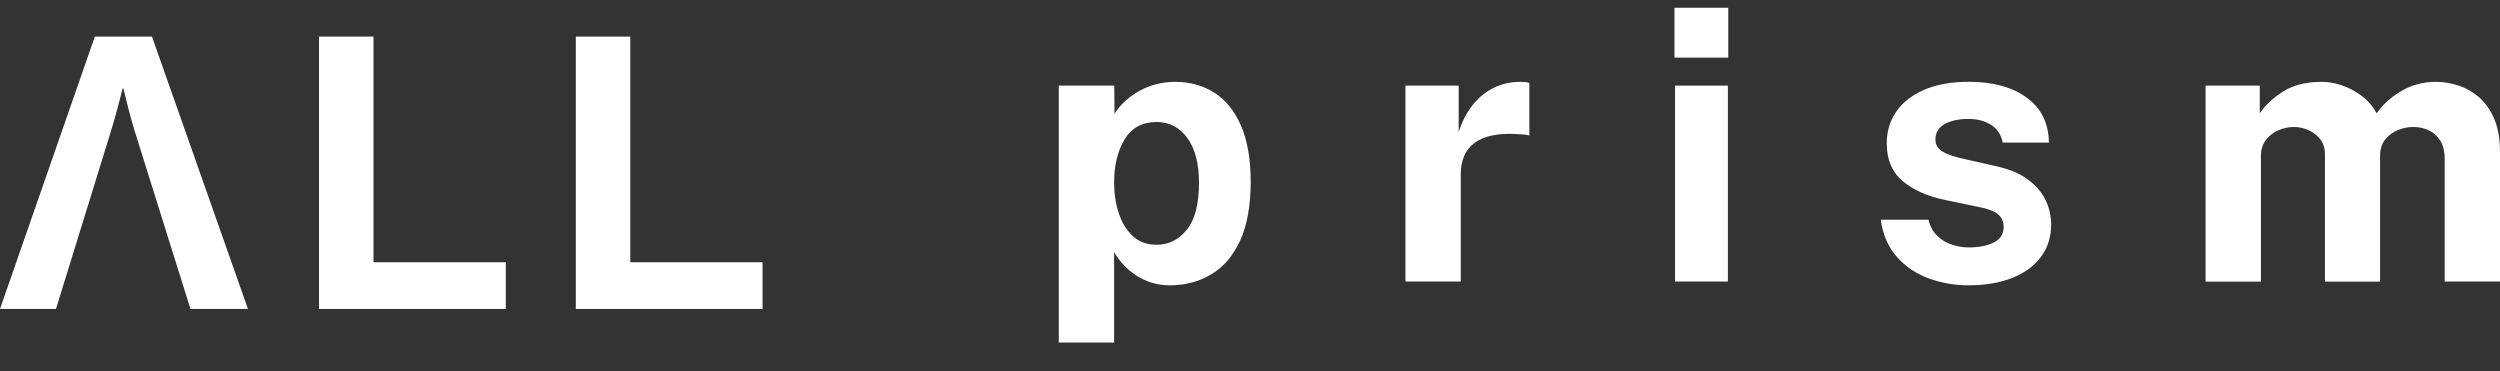 <?xml version="1.0" encoding="UTF-8"?>
<svg id="Layer_2" data-name="Layer 2" xmlns="http://www.w3.org/2000/svg" viewBox="0 0 2422.93 360">
  <rect x="0" y="0" width="2422.93" height="360" fill="#333333" stroke="none"/>
  <defs>
    <style>
      .cls-1 {
        fill: #fff;
      }

      .cls-2 {
        fill: none;
        opacity: .18;
      }
    </style>
  </defs>
  <g id="All_prism" data-name="All prism">
    <g>
      <rect class="cls-2" x=".22" width="2422.71" height="360"/>
      <g>
        <polygon class="cls-1" points="610.85 254.16 610.85 35.46 558.06 35.46 558.06 254.16 558.06 299.41 610.85 299.41 739.05 299.41 739.05 254.16 610.85 254.16"/>
        <polygon class="cls-1" points="361.98 254.16 361.98 35.46 309.19 35.46 309.19 254.16 309.19 299.41 361.98 299.41 490.19 299.41 490.19 254.16 361.98 254.16"/>
        <path class="cls-1" d="M130.31,126.28c-4.43-14.03-10.71-40.61-10.71-40.61h-.74s-6.65,26.58-11.08,40.61l-53.53,173.13H0L91.92,35.46h55.37l93.03,263.95h-55.74l-54.27-173.13Z"/>
      </g>
      <g>
        <path class="cls-1" d="M1026.14,331.97V82.99h53.8l.18,27.36c2.81-4.53,6.27-8.66,10.37-12.39,4.1-3.73,8.66-7,13.68-9.82,5.02-2.81,10.47-4.98,16.35-6.52,5.87-1.53,12.05-2.29,18.54-2.29,14.08,0,26.63,3.46,37.64,10.37,11.02,6.91,19.67,17.57,25.98,31.95,6.3,14.38,9.46,32.65,9.46,54.81s-3.4,41.9-10.19,56.65c-6.79,14.75-16.13,25.68-28,32.77-11.87,7.1-25.28,10.65-40.21,10.65-6.12,0-11.87-.82-17.26-2.48-5.39-1.65-10.38-3.95-14.97-6.89-4.59-2.94-8.69-6.33-12.3-10.19-3.61-3.86-6.76-8.05-9.46-12.58v87.58h-53.61ZM1120.89,237.23c11.63,0,21.39-4.84,29.29-14.51,7.9-9.67,11.84-24.91,11.84-45.72,0-18.48-3.76-32.89-11.29-43.24-7.53-10.34-17.48-15.52-29.84-15.52-13.84,0-24.15,5.6-30.94,16.8-6.8,11.2-10.19,25.18-10.19,41.95,0,10.53,1.5,20.38,4.5,29.56,3,9.18,7.53,16.59,13.59,22.22,6.06,5.63,13.74,8.44,23.04,8.44Z"/>
        <path class="cls-1" d="M1362.12,272.85V82.99h51.6v44.98c3.06-9.67,7.37-18.14,12.94-25.43,5.57-7.28,12.33-12.98,20.29-17.08,7.96-4.1,16.95-6.15,26.99-6.15,1.71,0,3.33.09,4.86.27,1.53.18,2.66.46,3.4.82v51.05c-1.1-.49-2.42-.8-3.94-.92-1.54-.12-2.91-.25-4.14-.37-10.53-.85-19.52-.55-26.99.92-7.47,1.47-13.53,3.98-18.18,7.53-4.66,3.55-8.02,7.9-10.1,13.03-2.08,5.14-3.12,10.9-3.12,17.26v103.93h-53.61Z"/>
        <path class="cls-1" d="M1622.85,55.82V7.53h52.15v48.29h-52.15ZM1623.4,272.85V82.99h51.23v189.86h-51.23Z"/>
        <path class="cls-1" d="M1907.92,276.52c-13.22,0-25.92-2.17-38.1-6.52-12.18-4.34-22.53-11.2-31.03-20.56-8.51-9.36-13.86-21.51-16.07-36.45h46.27c1.71,6.73,4.68,12.06,8.9,15.97,4.23,3.92,9.03,6.7,14.41,8.35s10.53,2.48,15.43,2.48c10.28,0,18.54-1.63,24.78-4.87,6.25-3.24,9.37-8.23,9.37-14.96,0-5.14-1.84-9.24-5.51-12.31-3.68-3.05-9.79-5.38-18.36-6.98l-33.42-6.98c-16.77-3.55-30.27-9.58-40.49-18.09-10.23-8.51-15.4-20.59-15.52-36.26-.12-11.39,2.85-21.61,8.9-30.67,6.06-9.06,15.06-16.22,26.99-21.48,11.94-5.26,26.53-7.9,43.79-7.9,23.38,0,42.08,5.14,56.1,15.42,14.01,10.28,21.14,24.79,21.39,43.52h-44.8c-1.35-7.35-4.99-13.01-10.93-16.98-5.94-3.98-13.44-5.97-22.49-5.97s-16.77,1.65-22.77,4.96c-6,3.31-9,8.33-9,15.06,0,5.02,2.45,8.97,7.35,11.84,4.89,2.88,12.48,5.36,22.77,7.44l30.85,6.98c10.65,2.57,19.31,6.09,25.98,10.56,6.67,4.47,11.84,9.34,15.52,14.6,3.67,5.26,6.21,10.56,7.62,15.88,1.4,5.33,2.11,10.13,2.11,14.42,0,12.61-3.37,23.35-10.1,32.22-6.74,8.88-16.1,15.64-28.09,20.29-12,4.65-25.96,6.98-41.87,6.98Z"/>
        <path class="cls-1" d="M2137.59,272.85V82.99h52.52v26.81c5.75-8.32,13.49-15.48,23.23-21.48,9.73-6,22-8.99,36.81-8.99,6.48,0,13.1,1.16,19.83,3.49,6.73,2.33,13.06,5.73,19,10.19,5.94,4.47,10.74,10.07,14.42,16.8,6.12-8.69,14.17-15.94,24.14-21.76,9.98-5.81,21.09-8.72,33.33-8.72,7.1,0,14.29,1.16,21.57,3.49,7.28,2.33,13.99,6.12,20.11,11.39,6.12,5.26,11.04,12.27,14.78,21.02,3.73,8.75,5.6,19.55,5.6,32.41v125.23h-53.61v-118.61c0-7.59-1.5-13.68-4.5-18.27-3-4.59-6.79-7.9-11.38-9.91-4.59-2.02-9.46-3.03-14.6-3.03-4.77,0-9.61.95-14.51,2.85-4.9,1.9-9.06,4.93-12.48,9.09-3.43,4.16-5.14,9.61-5.14,16.35v121.55h-53.43v-123.39c0-5.75-1.54-10.59-4.59-14.51-3.07-3.92-6.89-6.89-11.48-8.9-4.59-2.02-9.27-3.03-14.05-3.03s-9.79,1.01-14.69,3.03c-4.9,2.02-8.99,5.14-12.3,9.36-3.31,4.23-4.96,9.52-4.96,15.89v121.55h-53.61Z"/>
      </g>
    </g>
  </g>
</svg>